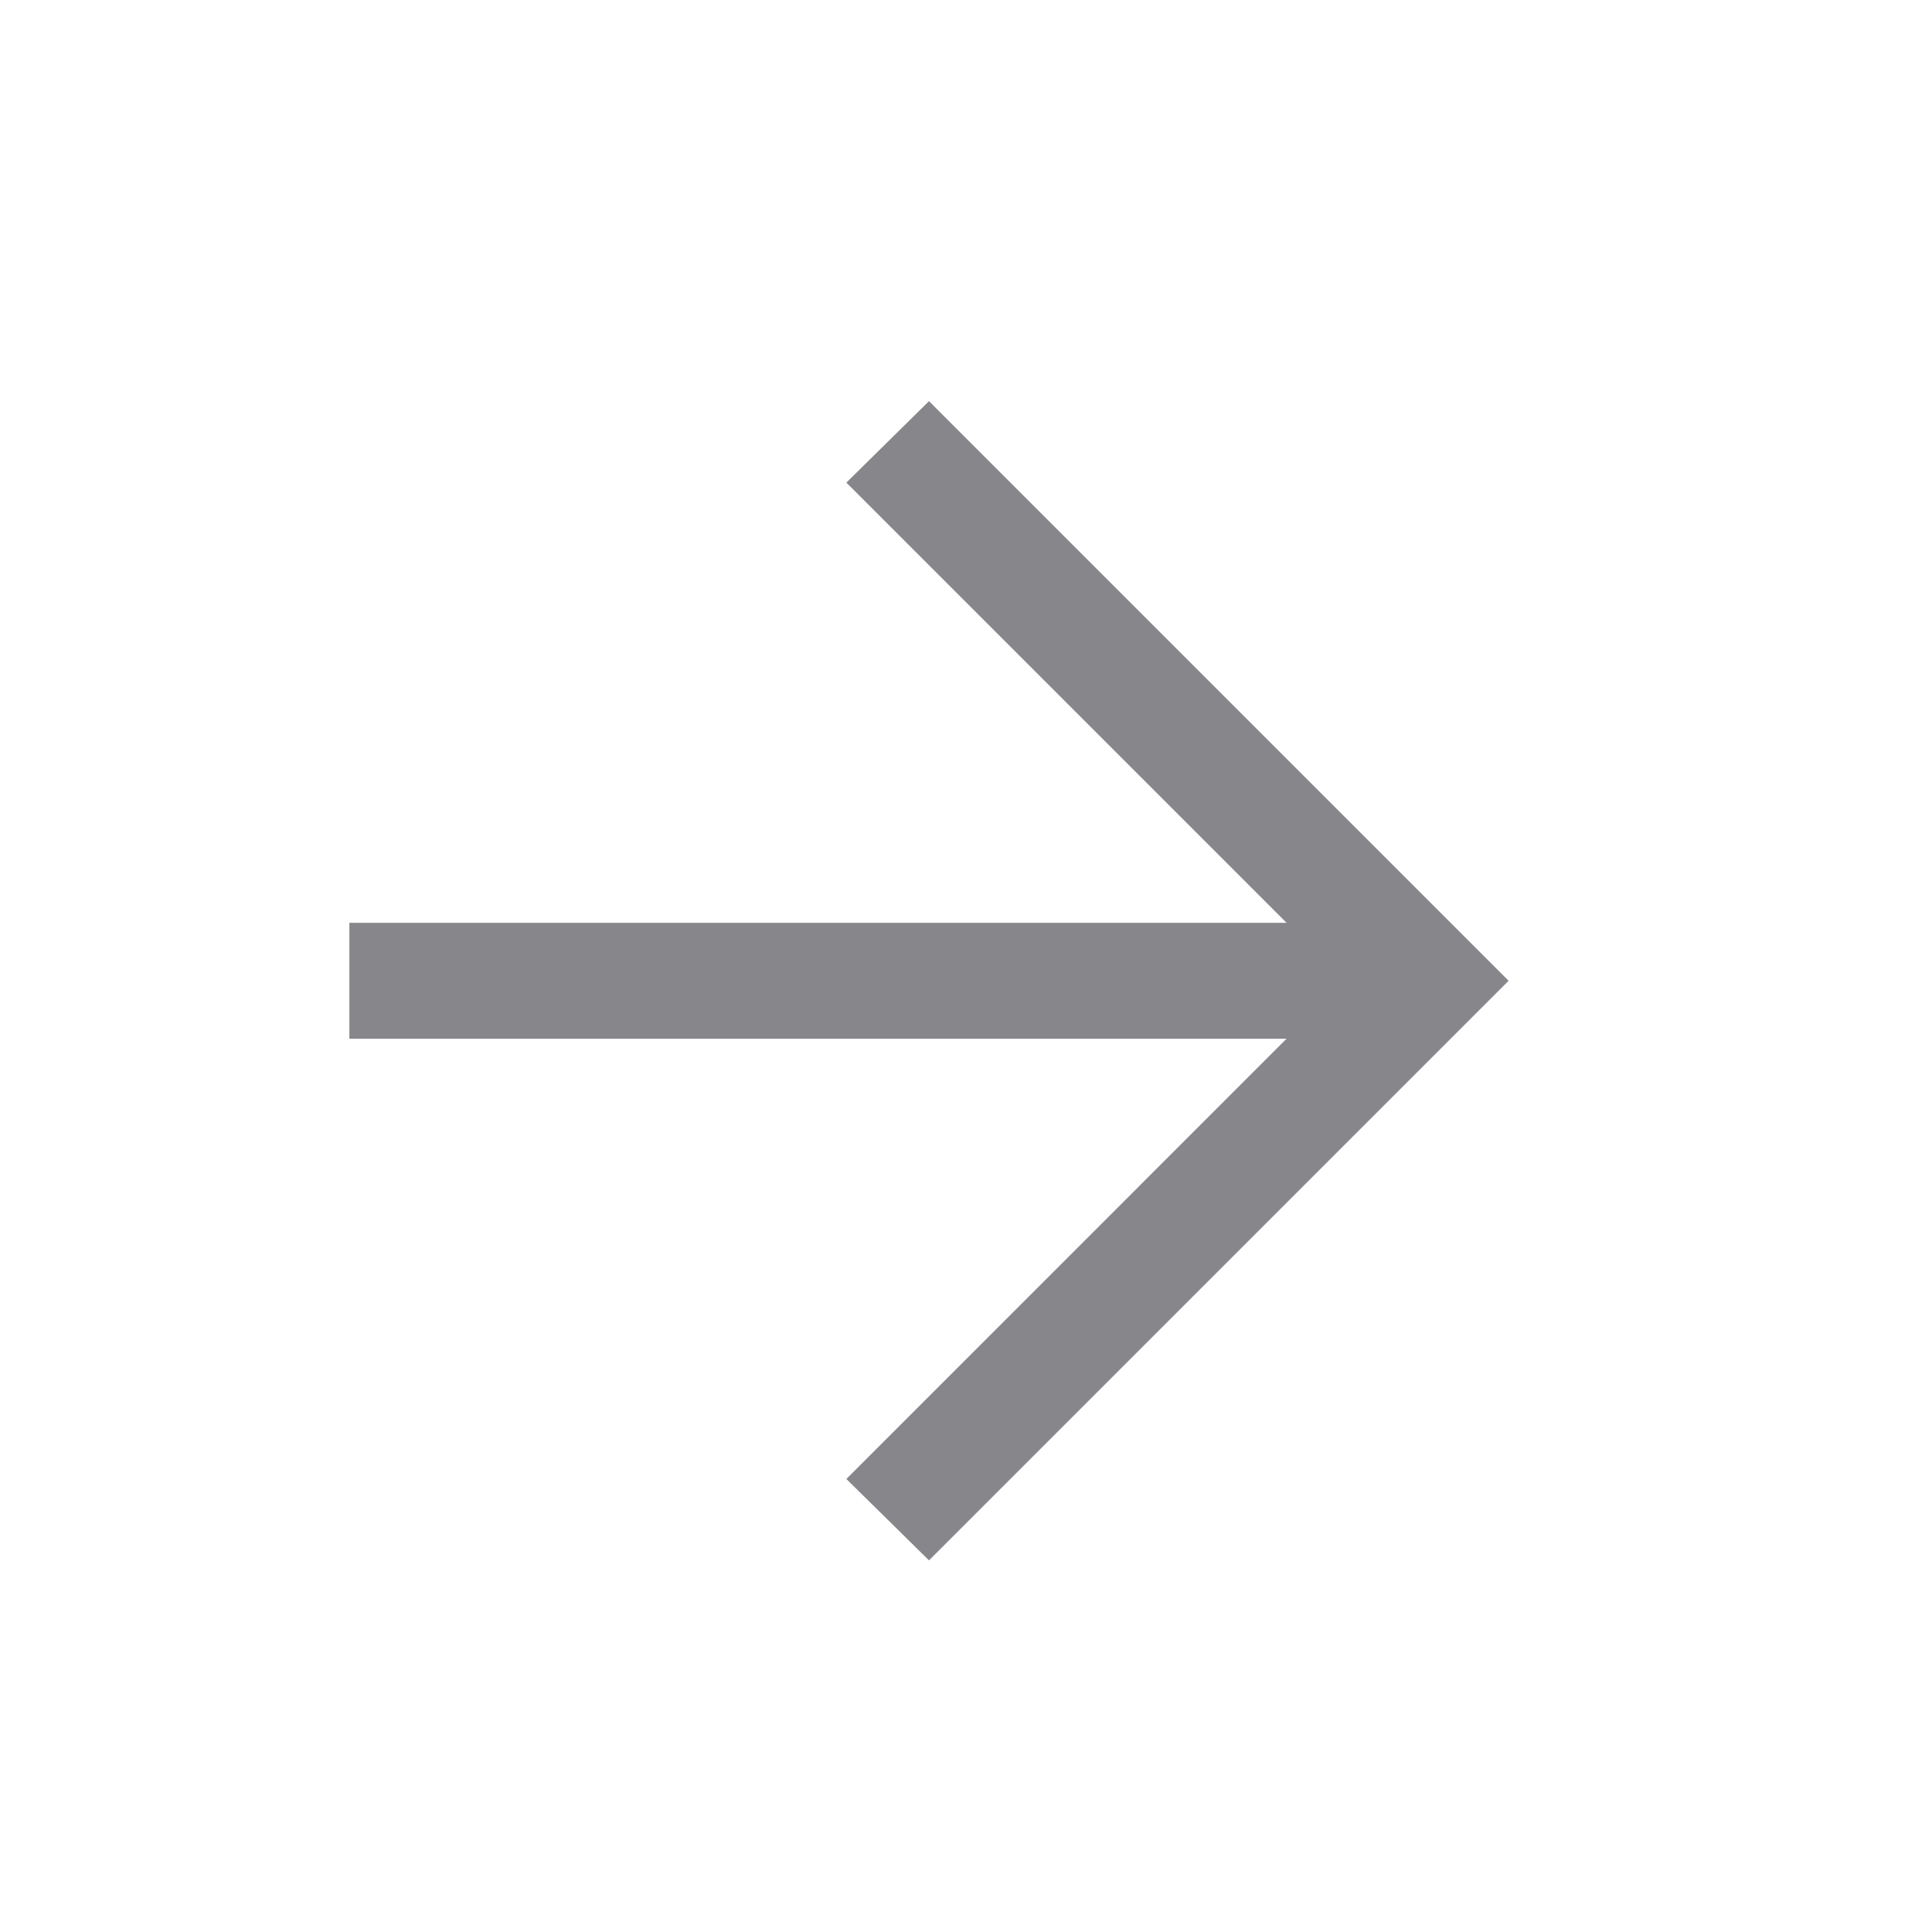 <svg width="25" height="25" viewBox="0 0 25 25" fill="none" xmlns="http://www.w3.org/2000/svg">
<mask id="mask0_526_80" style="mask-type:alpha" maskUnits="userSpaceOnUse" x="0" y="0" width="25" height="25">
<rect x="0.021" y="24.691" width="24" height="24" transform="rotate(-90 0.021 24.691)" fill="#D9D9D9"/>
</mask>
<g mask="url(#mask0_526_80)">
<path d="M4.521 13.441L16.648 13.441L10.952 19.138L12.021 20.191L19.521 12.691L12.021 5.191L10.952 6.245L16.648 11.941L4.521 11.941L4.521 13.441Z" fill="#86868B"/>
</g>
</svg>
